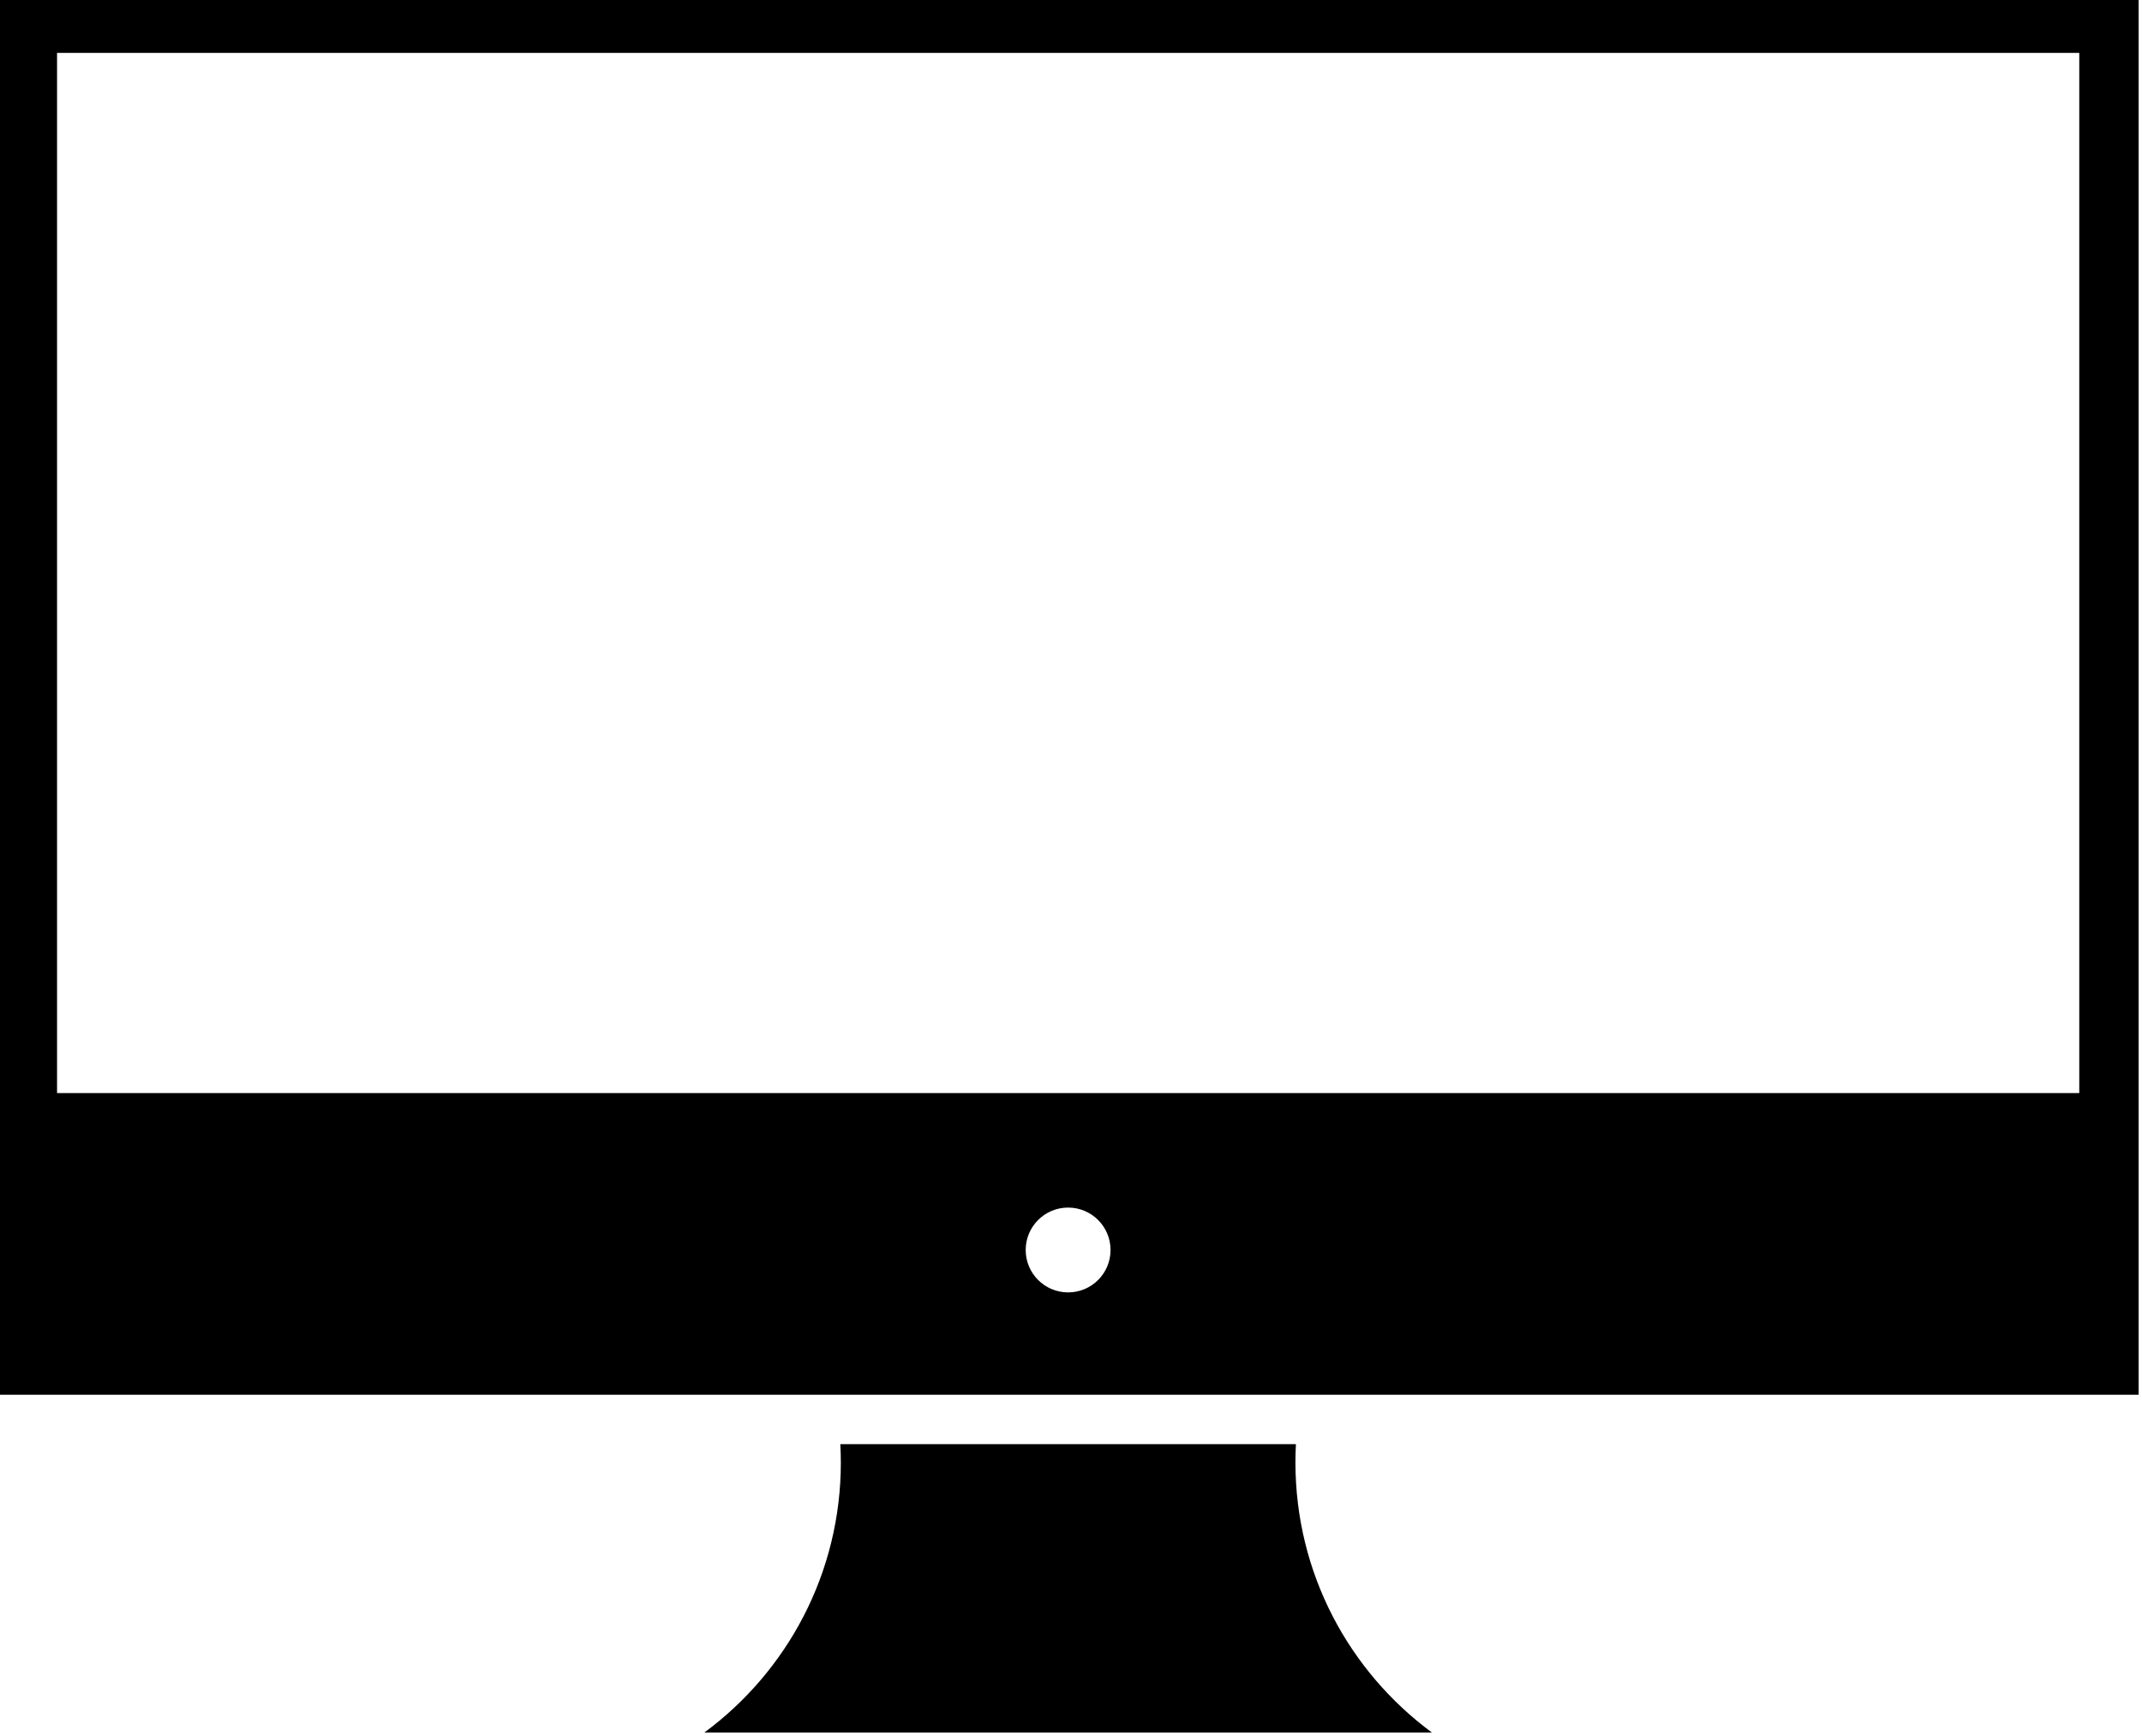 <?xml version="1.0" encoding="UTF-8" standalone="no"?>
<!-- Generator: Adobe Illustrator 14.0.0, SVG Export Plug-In . SVG Version: 6.00 Build 43363)  -->

<svg
   xmlns:dc="http://purl.org/dc/elements/1.1/"
   xmlns:cc="http://creativecommons.org/ns#"
   xmlns:rdf="http://www.w3.org/1999/02/22-rdf-syntax-ns#"
   xmlns:svg="http://www.w3.org/2000/svg"
   xmlns="http://www.w3.org/2000/svg"
   xmlns:sodipodi="http://sodipodi.sourceforge.net/DTD/sodipodi-0.dtd"
   xmlns:inkscape="http://www.inkscape.org/namespaces/inkscape"
   version="1.1"
   id="Capa_1"
   x="0px"
   y="0px"
   width="39.378"
   height="31.908"
   viewBox="0 0 39.378 31.908"
   enable-background="new 0 0 283.46 283.46"
   xml:space="preserve"
   inkscape:version="0.48.4 r9939"
   sodipodi:docname="iMac.svg"><defs
   id="defs13" /><sodipodi:namedview
   pagecolor="#ffffff"
   bordercolor="#666666"
   borderopacity="1"
   objecttolerance="10"
   gridtolerance="10"
   guidetolerance="10"
   inkscape:pageopacity="0"
   inkscape:pageshadow="2"
   inkscape:window-width="1366"
   inkscape:window-height="706"
   id="namedview11"
   showgrid="false"
   fit-margin-top="0"
   fit-margin-left="0"
   fit-margin-right="0"
   fit-margin-bottom="0"
   inkscape:zoom="0.83256899"
   inkscape:cx="26.236039"
   inkscape:cy="21.259052"
   inkscape:window-x="-8"
   inkscape:window-y="-8"
   inkscape:window-maximized="1"
   inkscape:current-layer="Capa_1" />
<g
   id="g3"
   transform="matrix(0.75,0,0,0.75,-86.663,-90.394)">
	<path
   d="m 115.494,120.466 v 34.245 h 52.478 v -34.245 h -52.478 z m 26.238,31.736 c -0.574,0 -1.04,-0.465 -1.04,-1.039 0,-0.574 0.465,-1.04 1.04,-1.04 0.575,0 1.04,0.466 1.04,1.04 0,0.574 -0.466,1.039 -1.04,1.039 z m 24.785,-4.886 h -49.568 v -25.494 h 49.568 v 25.494 z"
   id="path5"
   inkscape:connector-curvature="0" />
	<g
   id="g7">
		<path
   d="m 136.161,156.37 c 0,2.715 -1.317,5.122 -3.345,6.619 h 17.833 c -2.029,-1.497 -3.345,-3.904 -3.345,-6.619 0,-0.151 0.004,-0.301 0.012,-0.449 h -11.168 c 0.008,0.148 0.013,0.298 0.013,0.449 z"
   id="path9"
   inkscape:connector-curvature="0" />
	</g>
</g>
</svg>